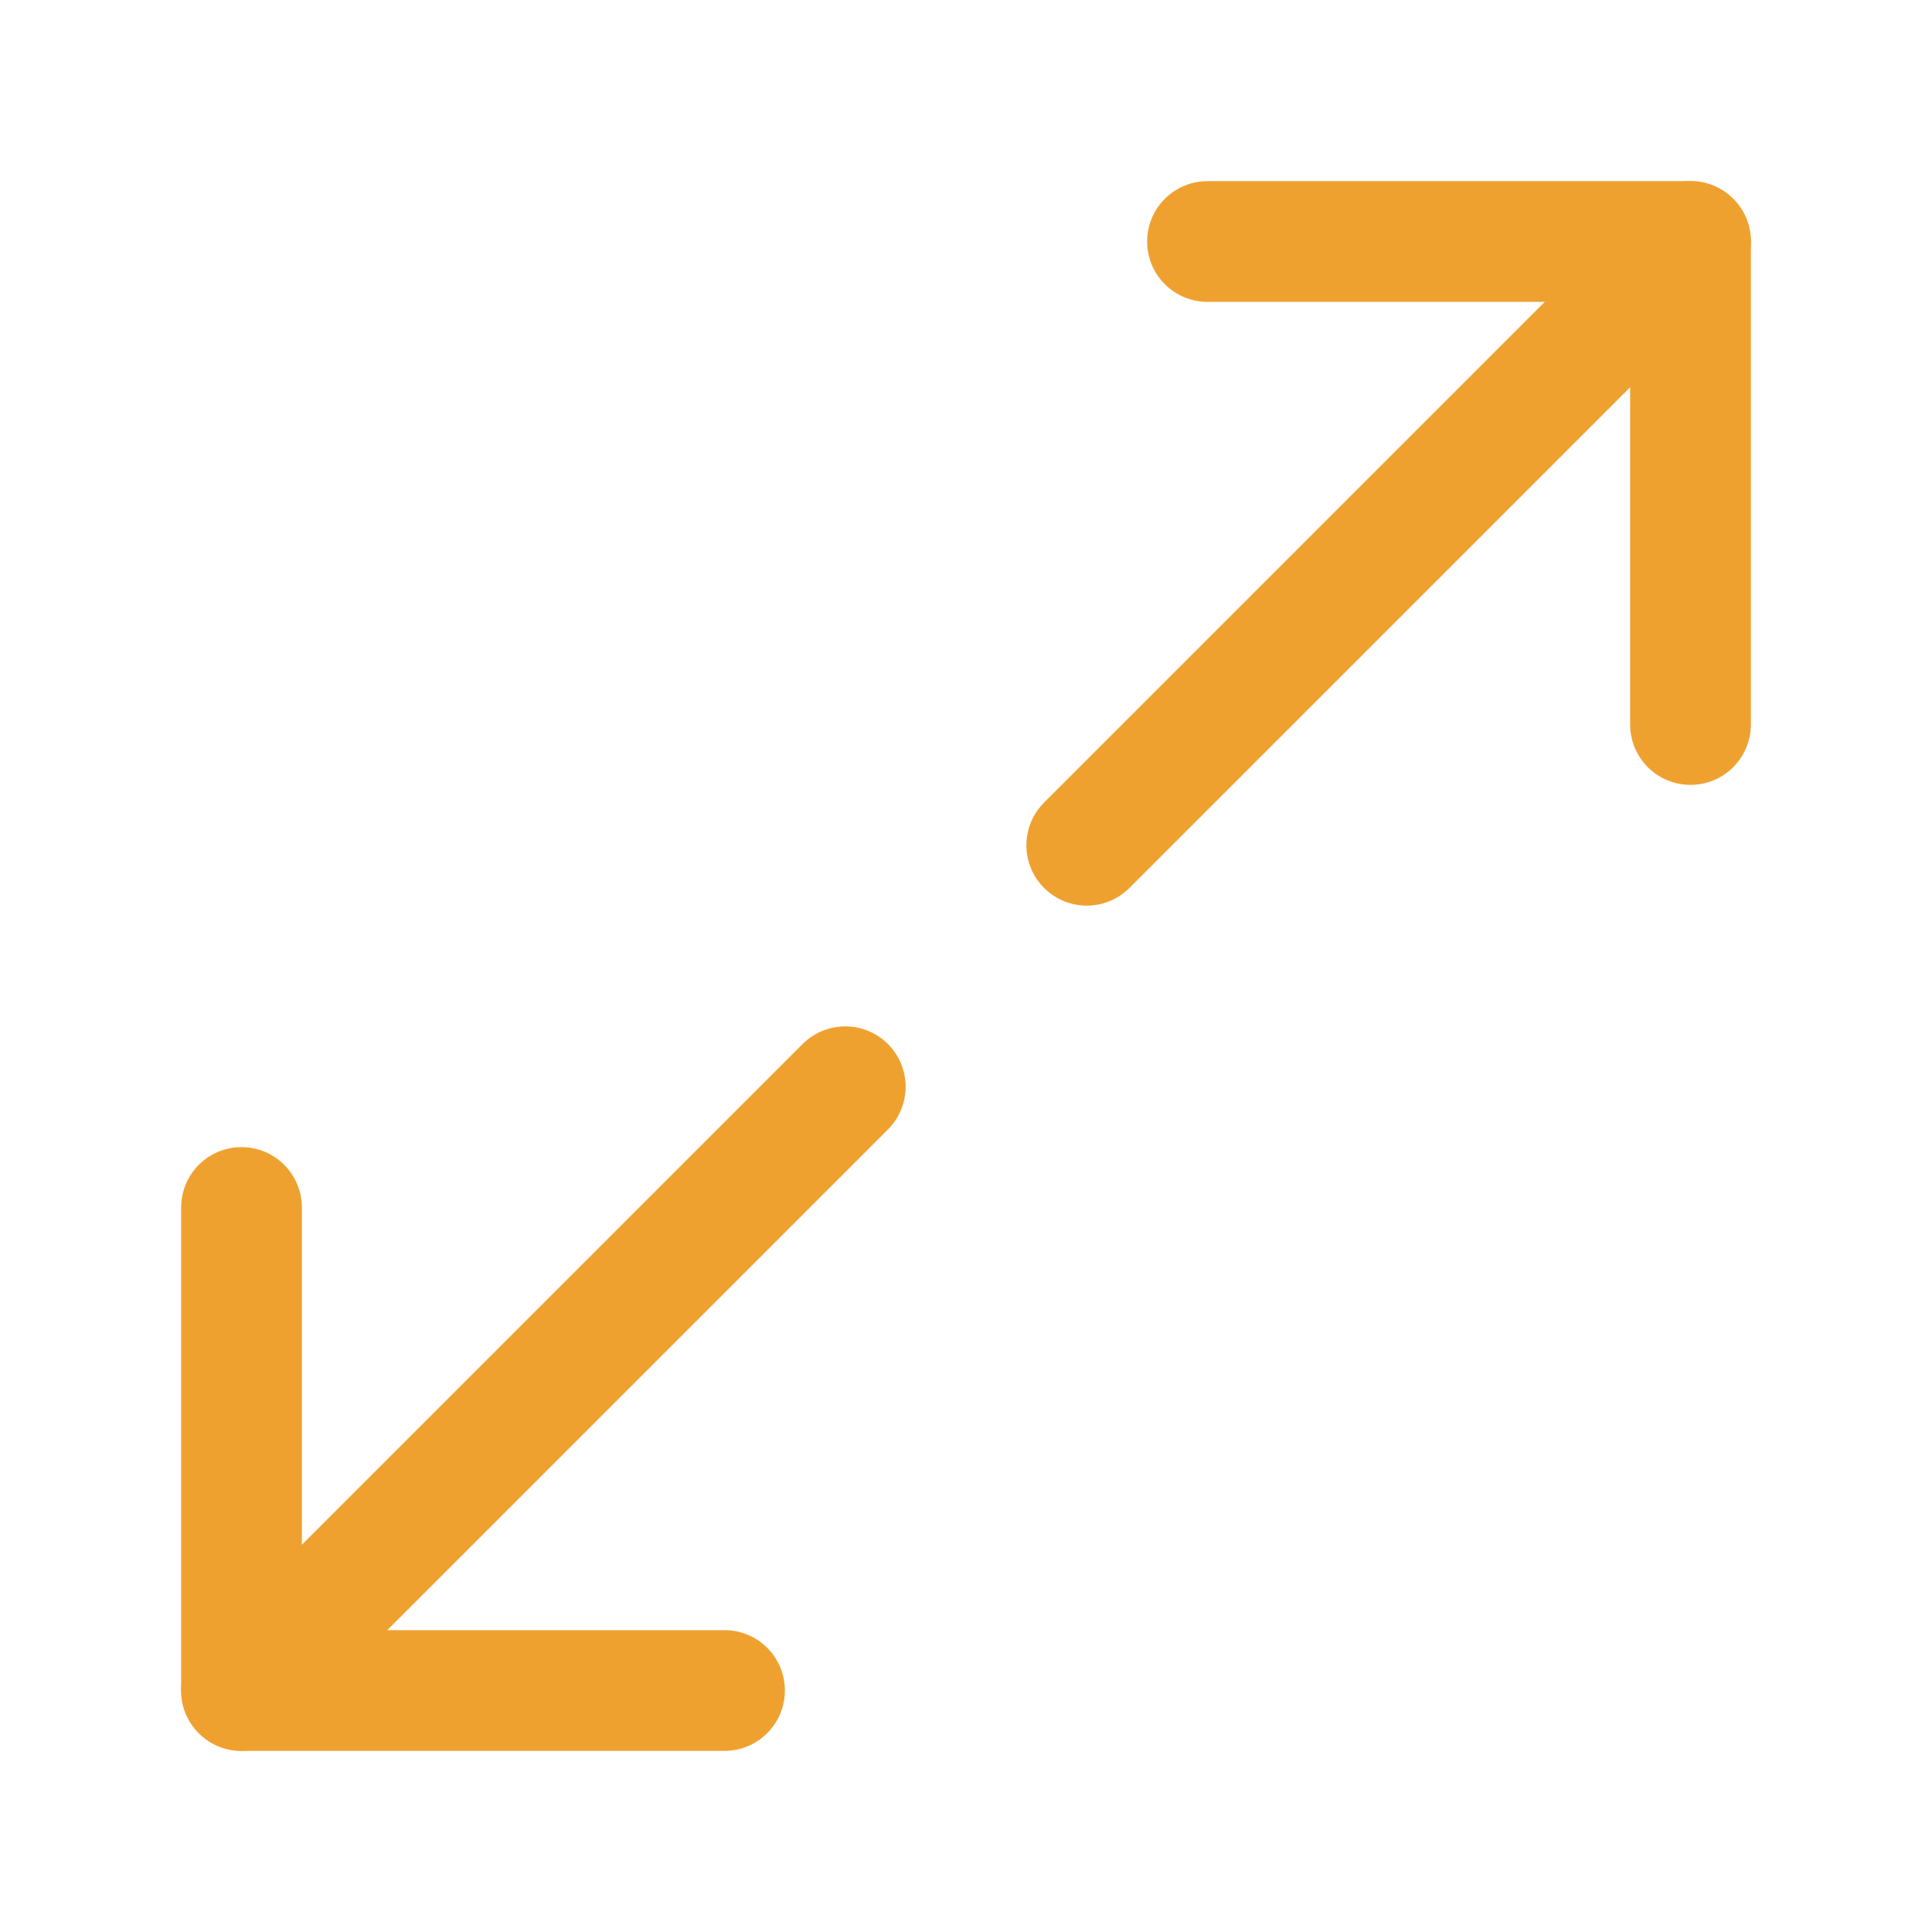 <svg width="16" height="16" viewBox="0 0 16 16" fill="none" xmlns="http://www.w3.org/2000/svg">
<path d="M14 6V2H10" stroke="#EFA130" stroke-linecap="round" stroke-linejoin="round"/>
<path d="M2 10V14H6" stroke="#EFA130" stroke-linecap="round" stroke-linejoin="round"/>
<path d="M14 2L9 7" stroke="#EFA130" stroke-linecap="round" stroke-linejoin="round"/>
<path d="M7 9L2 14" stroke="#EFA130" stroke-linecap="round" stroke-linejoin="round"/>
</svg>
